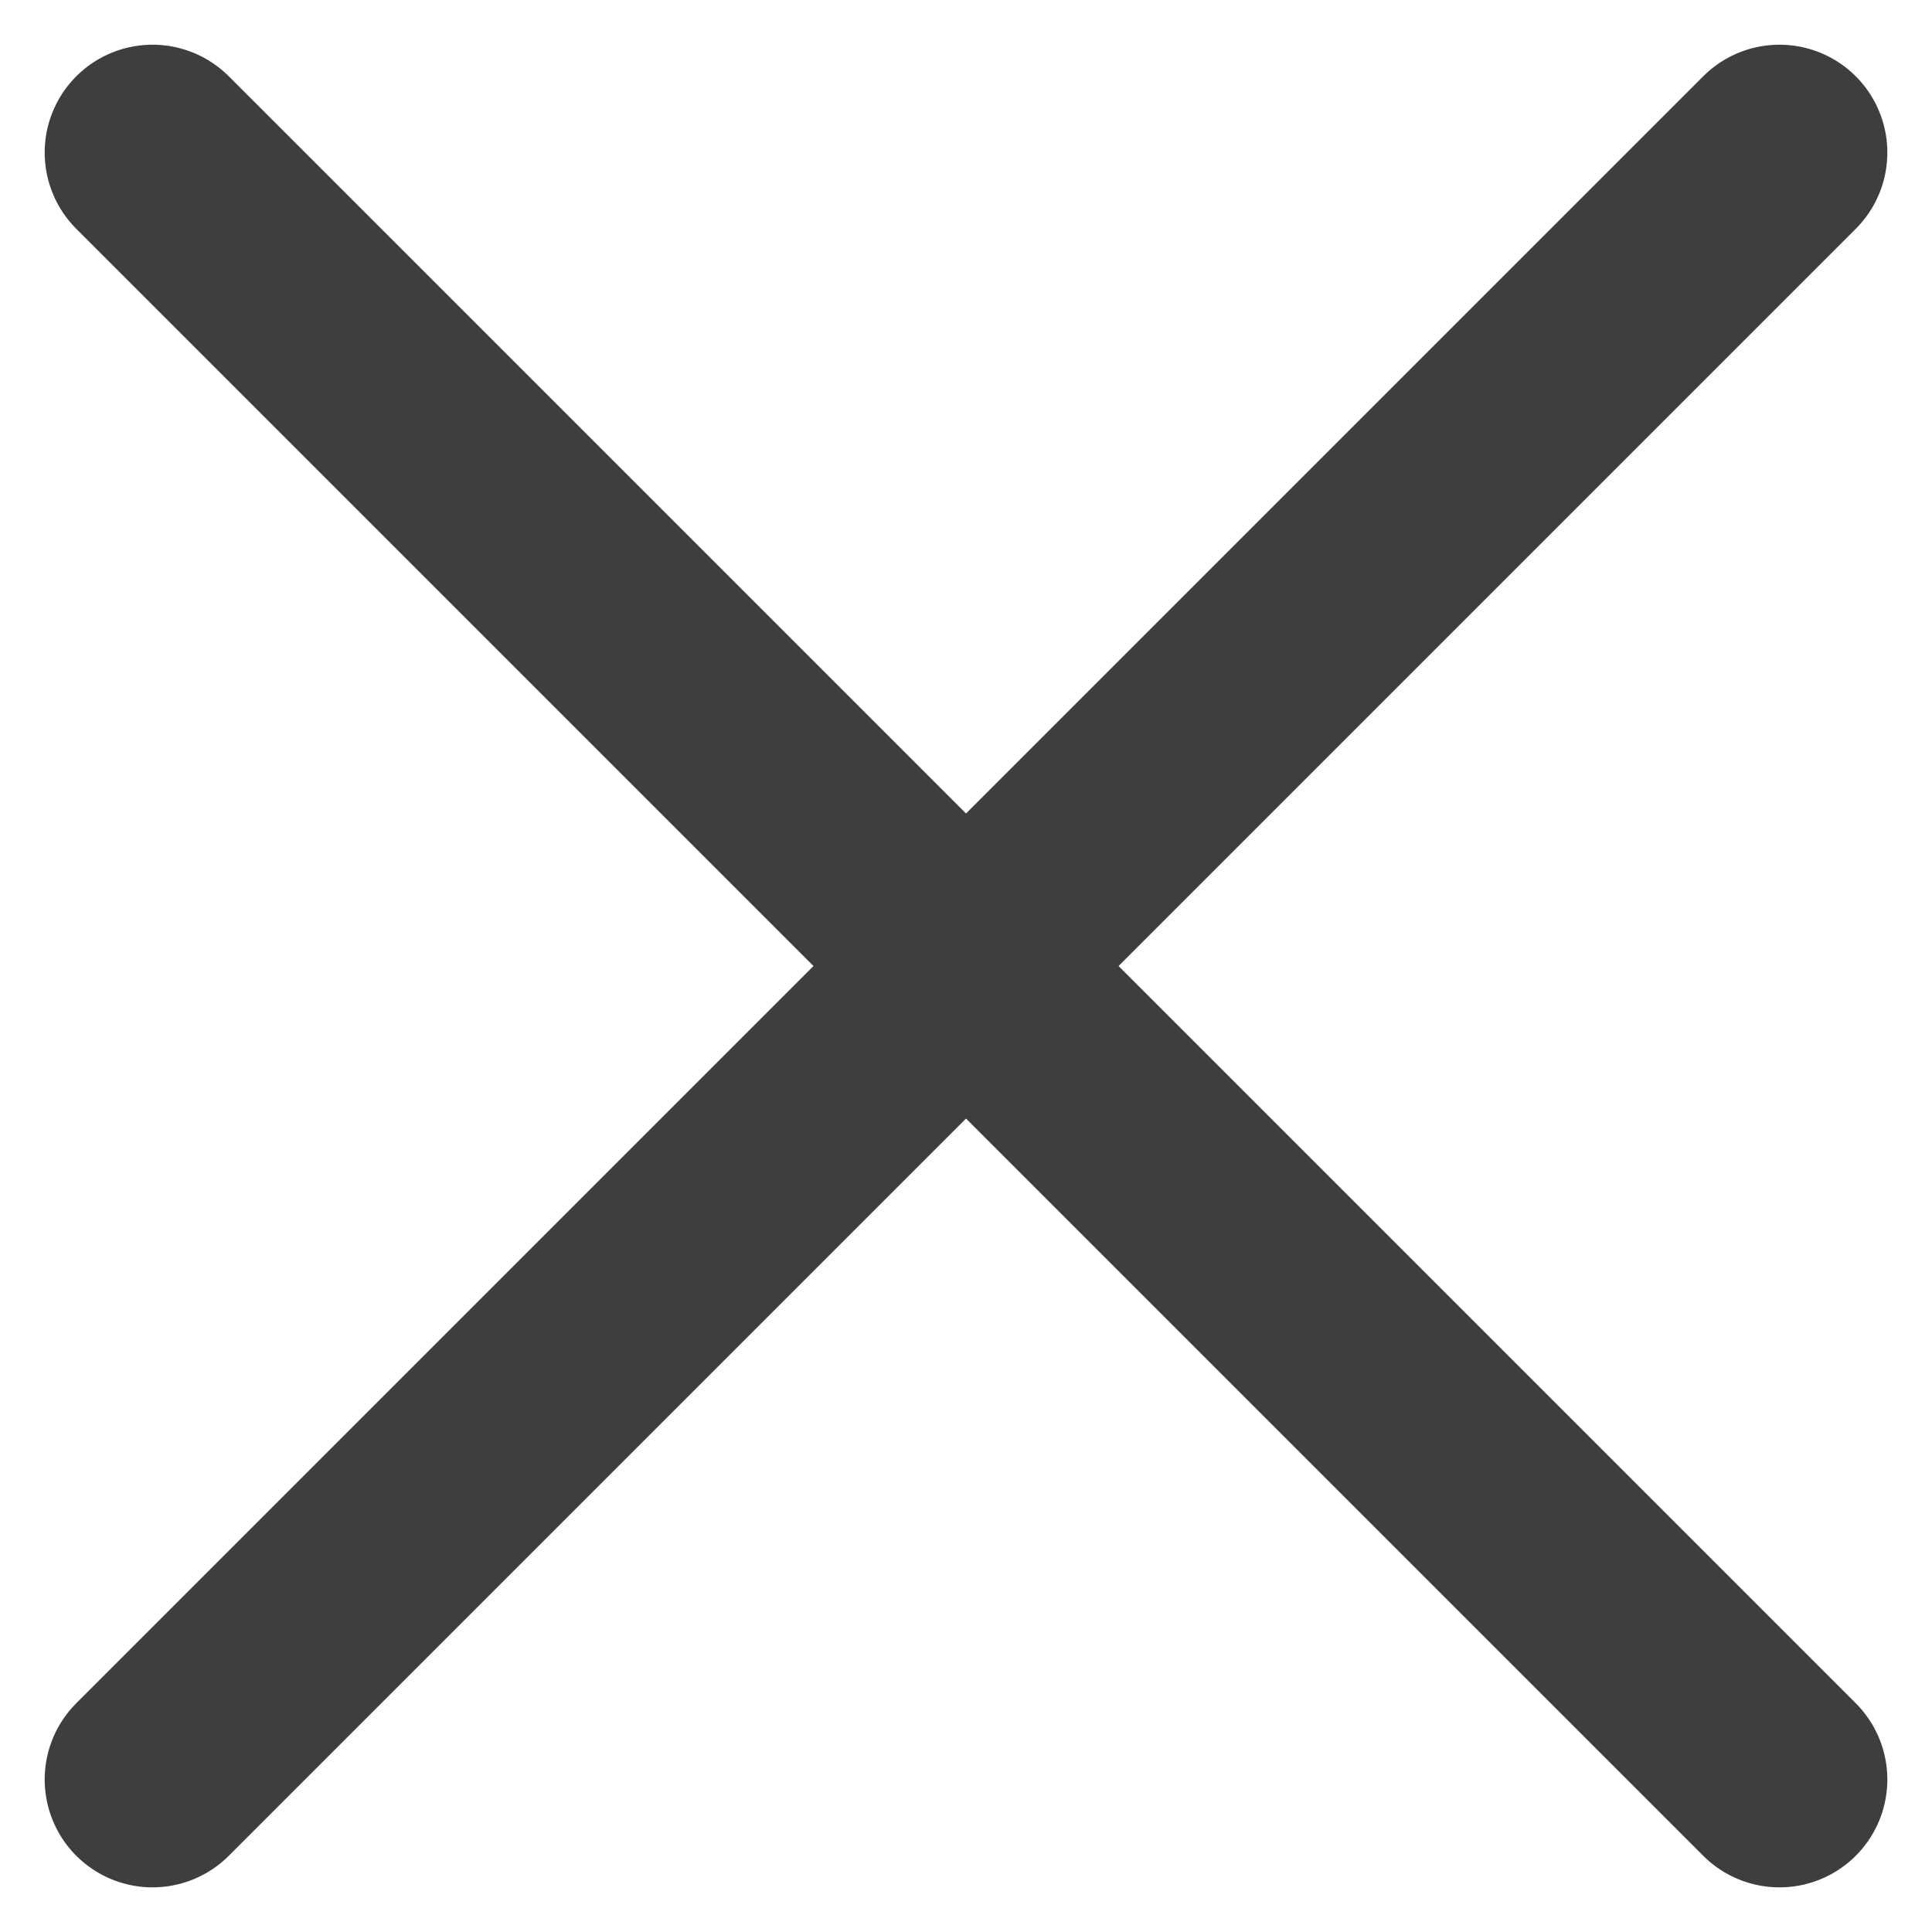 <svg xmlns="http://www.w3.org/2000/svg" width="26.87" height="26.87" viewBox="0 0 26.87 26.87"><g transform="translate(-808.93 -929.845) rotate(45)"><line y2="32" transform="translate(1248.5 69.5)" fill="none" stroke="#3E3E3E" stroke-linecap="round" stroke-width="3"/><line y2="32" transform="translate(1264.5 85.5) rotate(90)" fill="none" stroke="#3E3E3E" stroke-linecap="round" stroke-width="3"/></g></svg>